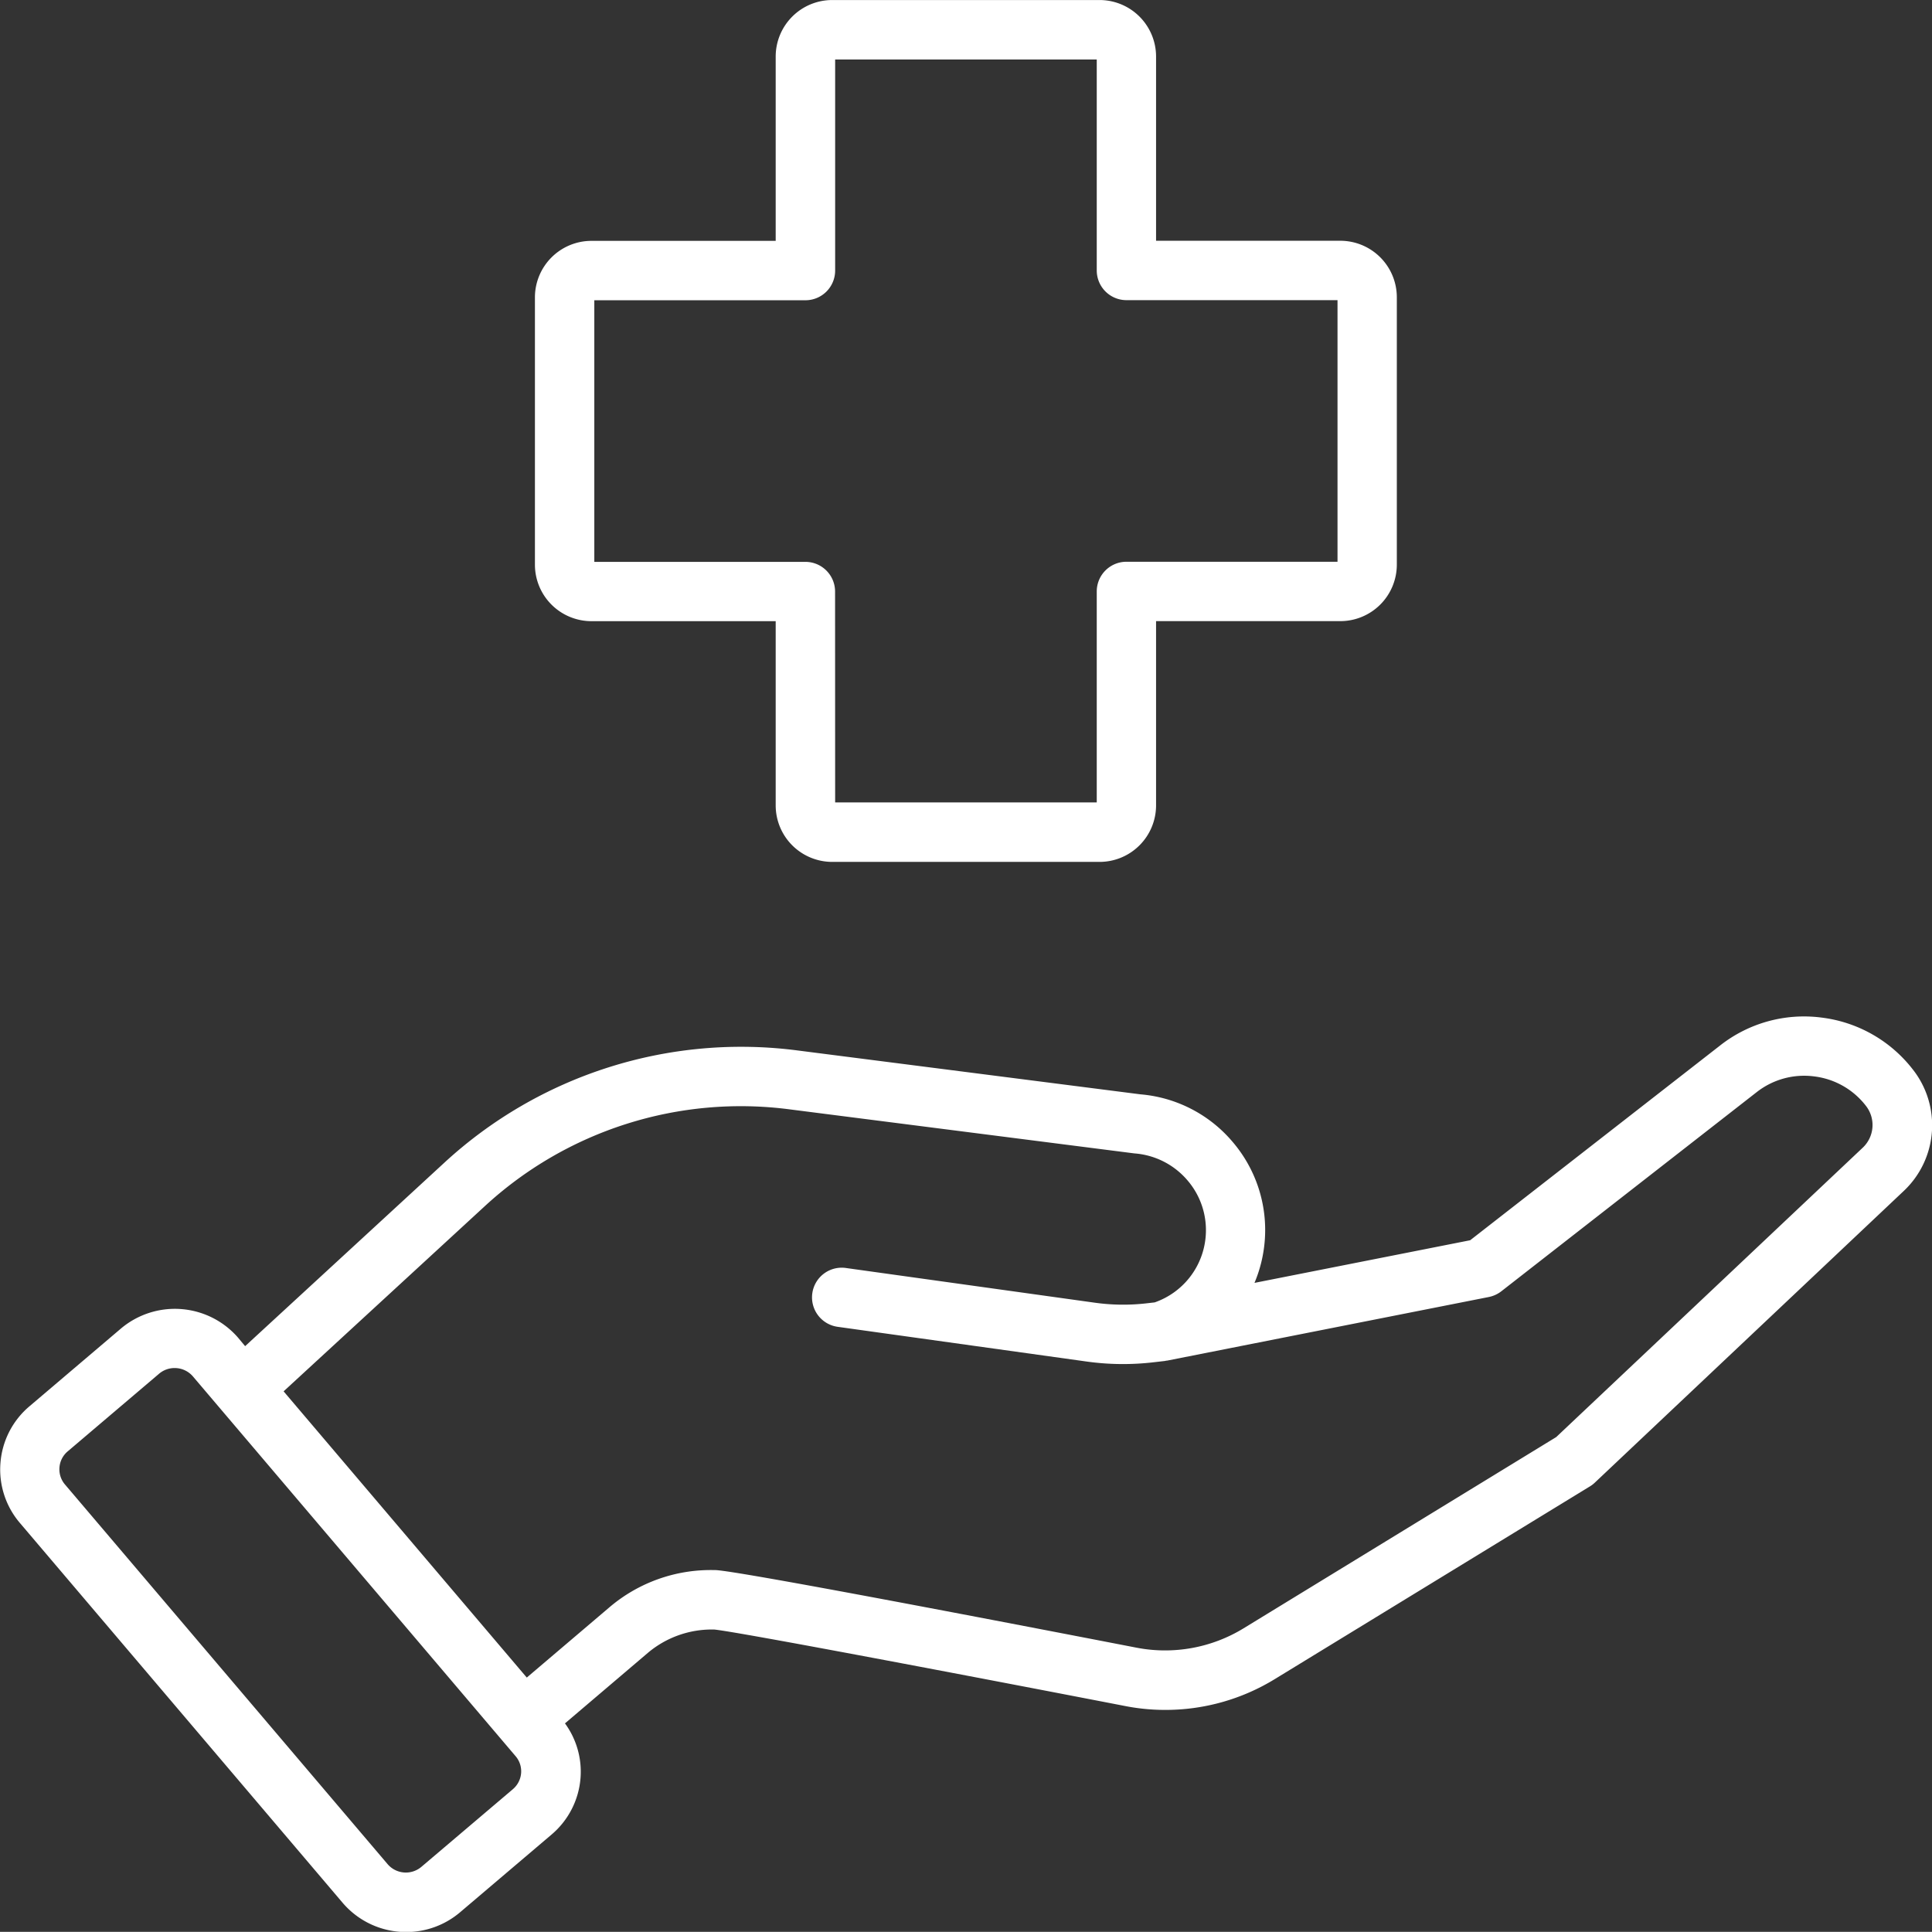 <svg xmlns:xlink="http://www.w3.org/1999/xlink" xmlns="http://www.w3.org/2000/svg" height="55.237" viewBox="0 0 55.241 55.237" width="55.241"><rect x="0" y="0" width="55.241" height="55.237" fill="#333333" stroke="none"/> <g id="health_care" transform="translate(-154.391 113.401)"> <g data-name="Group 2379" id="Group_2379" transform="translate(169.688 -113.401)"> <path d="M184.05-88.757H176.4a1.617,1.617,0,0,1-1.614-1.614v-5.269h-5.27a1.617,1.617,0,0,1-1.614-1.614V-104.9a1.617,1.617,0,0,1,1.614-1.614h5.27v-5.269A1.617,1.617,0,0,1,176.4-113.4h7.648a1.617,1.617,0,0,1,1.614,1.614v5.269h5.27a1.617,1.617,0,0,1,1.614,1.614v7.648a1.617,1.617,0,0,1-1.614,1.614h-5.27v5.269A1.617,1.617,0,0,1,184.05-88.757Zm-7.564-1.7h7.48V-96.49a.849.849,0,0,1,.849-.849h6.035v-7.48h-6.035a.849.849,0,0,1-.849-.849V-111.7h-7.48v6.035a.849.849,0,0,1-.849.849H169.6v7.48h6.035a.849.849,0,0,1,.849.849Zm14.448-14.364h0Z" data-name="Path 779" fill="#ffffff" id="Path_779" transform="translate(-167.904 113.401)"/> </g> <path d="M209.083-86.212a3.9,3.9,0,0,0-2.612-1.483,3.88,3.88,0,0,0-2.9.8l-7.144,5.567-6.167,1.219a3.889,3.889,0,0,0,.293-1.2,3.874,3.874,0,0,0-.927-2.842A3.872,3.872,0,0,0,187-85.5l-9.822-1.257A12.52,12.52,0,0,0,167.1-83.549L161.4-78.3l-.2-.24,0,0a2.392,2.392,0,0,0-3.354-.261l-2.612,2.22a2.354,2.354,0,0,0-.83,1.621,2.351,2.351,0,0,0,.564,1.725l9.225,10.857a2.382,2.382,0,0,0,1.812.83,2.374,2.374,0,0,0,1.543-.567l2.612-2.219a2.357,2.357,0,0,0,.83-1.622,2.342,2.342,0,0,0-.445-1.558l2.378-2.023a2.836,2.836,0,0,1,1.84-.661h.042c.609.051,7.543,1.372,11.788,2.194a5.95,5.95,0,0,0,1.12.105,5.981,5.981,0,0,0,3.129-.882l9.015-5.513a.8.8,0,0,0,.139-.108l8.827-8.334A2.58,2.58,0,0,0,209.083-86.212Zm-40.028,20.58-2.614,2.219a.687.687,0,0,1-.963-.071l-9.227-10.858a.666.666,0,0,1-.16-.489.667.667,0,0,1,.235-.46l2.613-2.22a.682.682,0,0,1,.445-.163.687.687,0,0,1,.521.237l9.225,10.857a.664.664,0,0,1,.161.488A.674.674,0,0,1,169.055-65.632ZM207.65-83.973,198.887-75.7l-8.939,5.468a4.3,4.3,0,0,1-3.043.557c-4.243-.822-11.4-2.195-12.052-2.222l-.011,0h-.025a4.465,4.465,0,0,0-3,1.063l-2.364,2.01L162.5-77.008l5.749-5.291a10.8,10.8,0,0,1,8.716-2.772l9.863,1.26a2.206,2.206,0,0,1,1.514.768,2.182,2.182,0,0,1,.523,1.6,2.183,2.183,0,0,1-1.459,1.892l-.228.026a5.841,5.841,0,0,1-1.474-.016l-7.128-.994a.849.849,0,0,0-.959.724.85.85,0,0,0,.724.958l7.128.994a7.506,7.506,0,0,0,1.905.02l.314-.036c.016,0,.033-.008.05-.01s.01,0,.016,0l9.205-1.82a.859.859,0,0,0,.358-.163l7.3-5.693a2.2,2.2,0,0,1,1.644-.452,2.2,2.2,0,0,1,1.48.84A.89.89,0,0,1,207.65-83.973Z" data-name="Path 780" fill="#ffffff" id="Path_780" transform="translate(0 3.389)"/> </g> </svg>